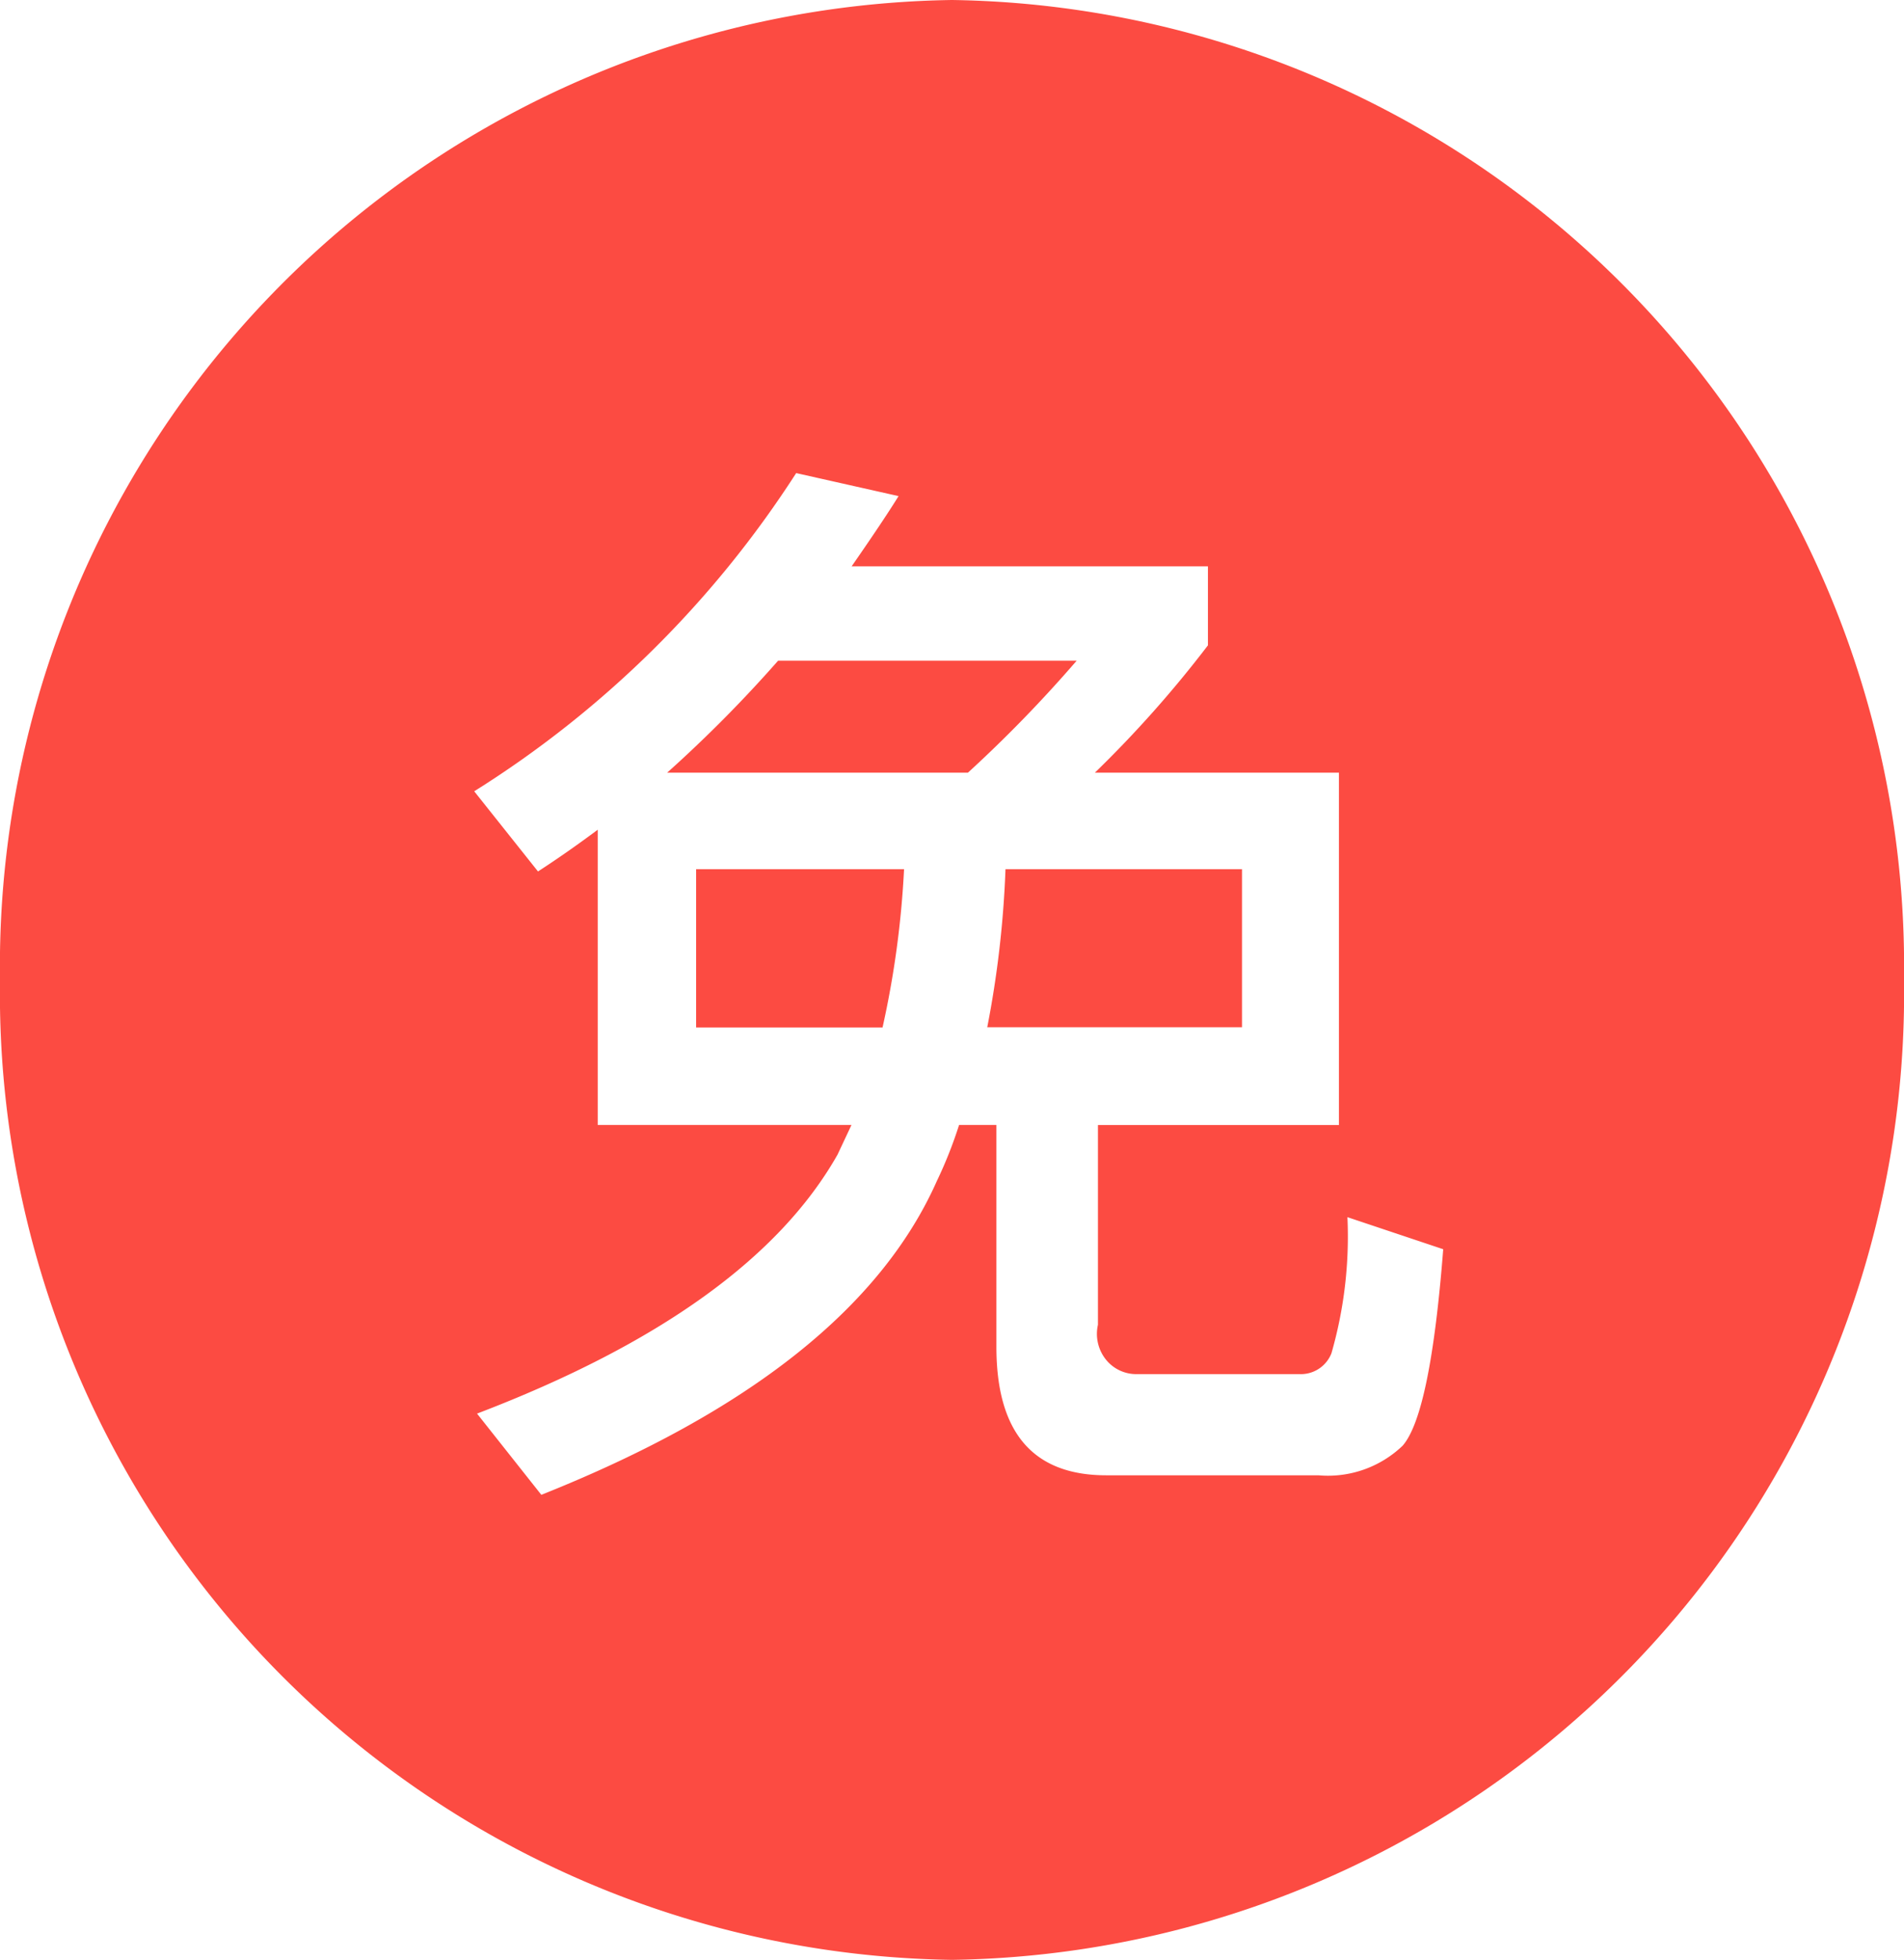 <svg xmlns="http://www.w3.org/2000/svg" width="34.329" height="35.329" viewBox="0 0 34.329 35.329">
  <path id="免费版" d="M17.164,35.329A17.42,17.42,0,0,1,0,17.664,17.42,17.42,0,0,1,17.164,0,17.42,17.42,0,0,1,34.329,17.664,17.42,17.42,0,0,1,17.164,35.329Zm7.13-13.388a7.627,7.627,0,0,1-.288,2.453.592.592,0,0,1-.577.376H20.507a.7.7,0,0,1-.569-.264.742.742,0,0,1-.142-.626v-3.6h4.345V13.928h-4.4a20.693,20.693,0,0,0,2.038-2.295V10.209H15.355q.577-.831.846-1.266l-1.846-.415A18.707,18.707,0,0,1,8.55,14.264L9.7,15.709q.519-.336,1.077-.752v5.322h4.575l-.251.534q-1.579,2.79-6.5,4.669L9.76,26.946q5.613-2.236,7.132-5.658a7.819,7.819,0,0,0,.4-1.009h.673v4q0,2.315,1.98,2.315h3.826a1.946,1.946,0,0,0,1.519-.534q.5-.574.731-3.541Zm-6.169-6.272h4.268v2.849H17.8a18.42,18.42,0,0,0,.329-2.849Zm-.673-1.741H12.029a23.9,23.9,0,0,0,2-2.018h5.383a23.927,23.927,0,0,1-1.96,2.018Zm-1.538,4.593H12.551V15.669H16.3a16.955,16.955,0,0,1-.387,2.849Z" fill="#fc4b42"/>
</svg>
